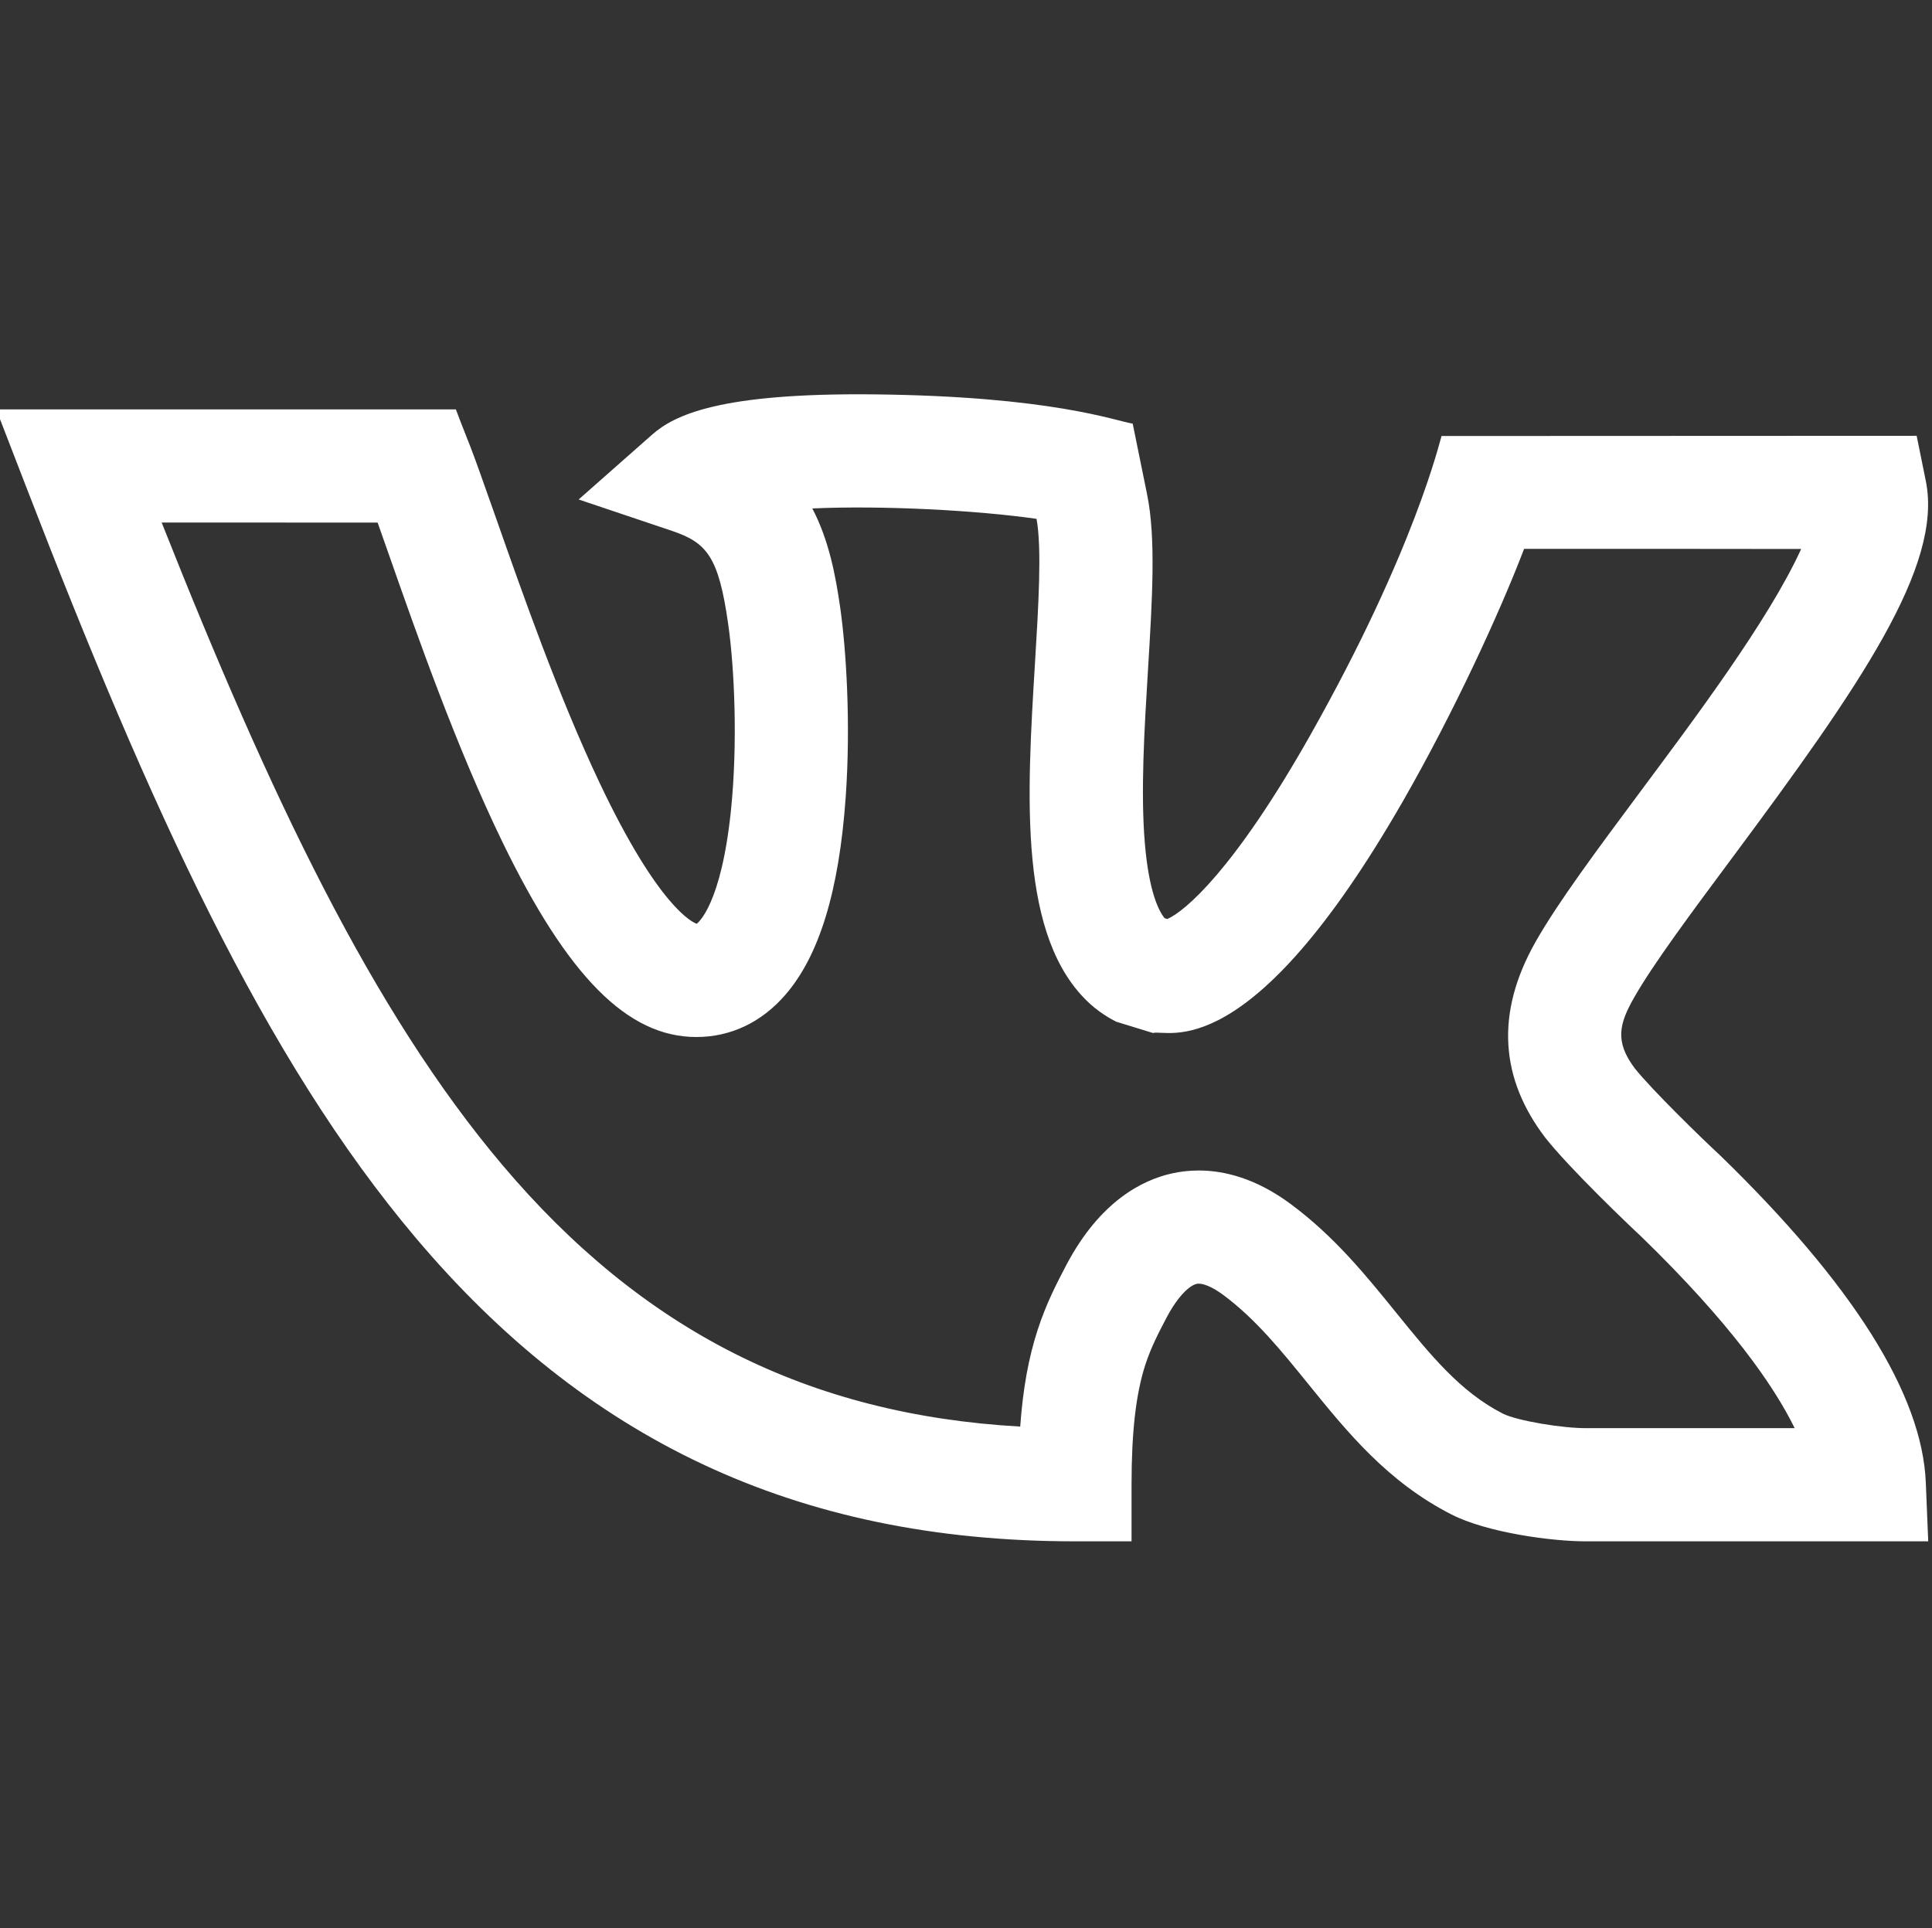 <?xml version="1.0" encoding="UTF-8"?> <svg xmlns="http://www.w3.org/2000/svg" width="512" height="511" viewBox="0 0 512 511" fill="none"><rect x="0" y="0" width="512" height="511" fill="#333333" stroke="none"/> <g clip-path="url(#clip0)"> <path d="M455.738 306.101L455.461 305.843C451.09 301.808 437.699 288.777 433.184 283.082C427.883 275.976 429.105 271.32 433.078 264.343C438.098 255.527 448.156 242.003 458.801 227.683C492.895 181.832 514.906 150.089 510.375 127.543L507.934 115.5L382.023 115.554C381.582 116.742 375.012 145.605 347.285 194.753C327.18 230.39 313.992 241.585 309.348 243.562L308.629 243.343C307.117 241.476 304.477 236.437 303.391 223.449C302.258 209.843 303.262 193.371 304.234 177.441C305.371 158.761 306.352 142.628 304.004 131.085L300.18 112.281C295.559 111.543 278.641 105.015 231.504 104.519C190.695 104.101 178.707 109.996 172.82 115.191L153.348 132.375L177.961 140.656C187.328 143.808 190.438 147.445 192.988 165.472C194.652 177.222 195.523 196.968 193.727 214.597C191.145 239.875 184.953 244.578 184.633 244.828C183.566 244.464 174.523 240.507 158.824 207.316C147.934 184.296 138.387 157.066 131.41 137.183C123.426 114.414 124.863 119.261 120.812 108.503L-1 108.5L6.883 128.89C39.746 213.98 69.898 280.429 110.25 328.156C154.832 380.886 210.238 408.496 284.871 408.496H299.871V393.496C299.871 379.472 301.031 369.375 303.52 361.718C305.039 357.054 307.059 353.199 309.18 349.156C312.328 343.203 315.406 340.652 317.086 340.273C318.609 339.925 321.289 341.042 324.258 343.257C332.781 349.613 339.547 357.964 346.711 366.808C357.047 379.57 367.734 392.761 384.691 401.398C393.957 406.117 410.941 408.5 420.289 408.5C422.762 408.5 510.891 408.496 511 408.496L510.355 392.878C509.395 369.527 491.016 340.328 455.738 306.101V306.101ZM420.871 378.496H420.629C414.184 378.601 401.883 376.488 398.305 374.668C387.031 368.925 379.152 359.195 370.023 347.929C362.012 338.035 353.727 327.804 342.191 319.207C332.863 312.25 324.391 310.214 317.664 310.214C314.977 310.214 312.562 310.539 310.492 311.007C302.684 312.765 291.516 318.382 282.637 335.175C280.133 339.953 277.293 345.363 274.992 352.441C272.582 359.847 271.082 368.078 270.367 378.089C214.125 374.894 170.238 352.644 133.16 308.789C98.688 268.011 71.566 210.976 42.844 138.488C44.922 138.488 96.996 138.496 100.07 138.496C101.012 141.14 102.027 144.039 103.105 147.109C110.625 168.558 120.926 197.929 133.062 222.976C150.441 258.843 166.312 274.839 184.52 274.839C193.609 274.839 201.762 270.988 208.094 263.695C217.121 253.3 222.363 236.144 224.121 211.242C225.508 191.605 224.219 172.046 222.695 161.269C221.438 152.402 219.645 143.093 215.27 134.753C233.914 133.914 258.879 135.242 274.695 137.511C276.133 145.339 275.195 160.726 274.289 175.613C272.098 211.574 269.836 248.683 288.871 266.046C292.219 269.101 295.77 270.738 295.871 270.804L305.559 273.777C309.297 272.625 330.949 283.609 371.949 212.058C385.086 189.132 397.316 162.714 403.902 145.46C419.176 145.429 471.211 145.488 477.324 145.496C468.664 164.554 448.141 191.738 434.727 209.781C423.031 225.507 412.934 239.089 407.008 249.496C396 268.828 397.852 286.058 409.316 301.257L409.496 301.492C415.895 309.636 431.695 324.714 434.973 327.753C458.715 350.804 470.156 367.363 475.602 378.492H420.871V378.496Z" fill="white"></path> </g> <defs> <clipPath id="clip0"> <rect width="511.999" height="511" fill="white"></rect> </clipPath> </defs> </svg> 